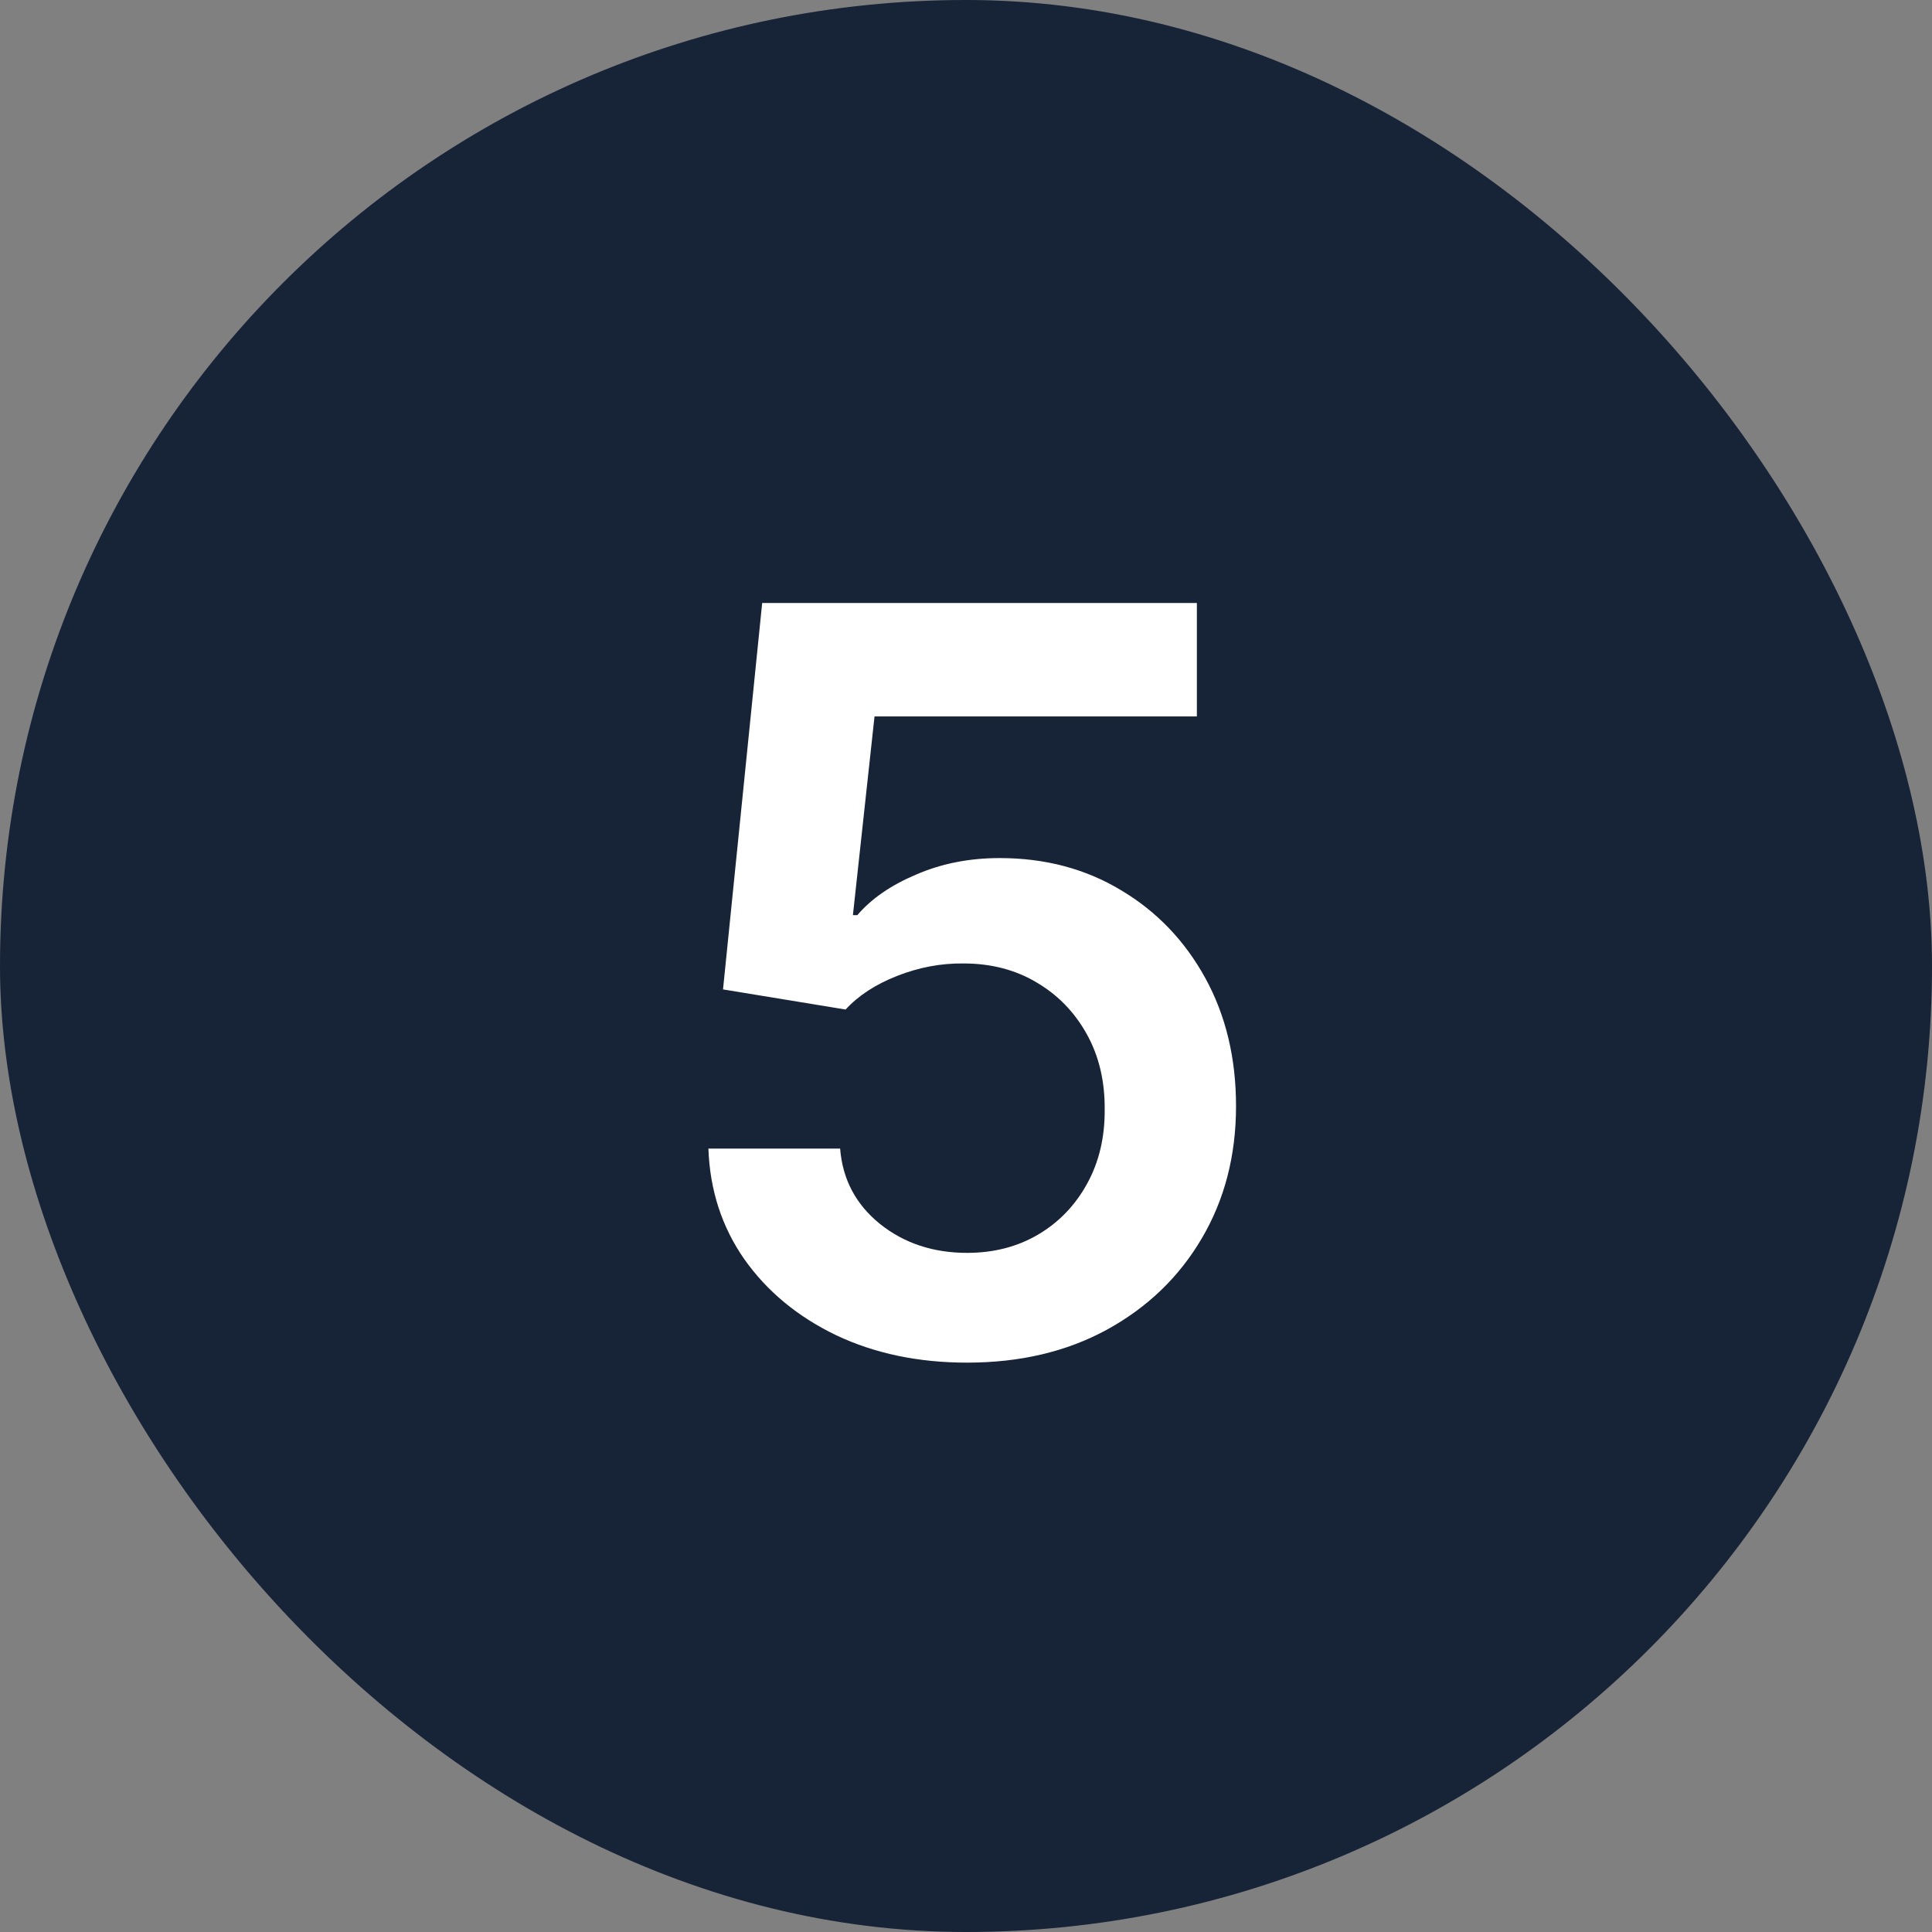 <svg width="60" height="60" viewBox="0 0 60 60" fill="none" xmlns="http://www.w3.org/2000/svg">
<rect x="0" y="0" width="60" height="60" fill="#808080" stroke="none"/>
<rect width="60" height="60" rx="30" fill="#172337"/>
<path d="M30.034 42.318C28.519 42.318 27.163 42.034 25.966 41.466C24.769 40.89 23.818 40.102 23.113 39.102C22.416 38.102 22.045 36.958 22 35.67H26.091C26.166 36.625 26.579 37.405 27.329 38.011C28.079 38.61 28.981 38.909 30.034 38.909C30.86 38.909 31.595 38.72 32.239 38.341C32.882 37.962 33.39 37.436 33.761 36.761C34.132 36.087 34.314 35.318 34.307 34.455C34.314 33.576 34.129 32.795 33.75 32.114C33.371 31.432 32.852 30.898 32.193 30.511C31.534 30.117 30.776 29.921 29.92 29.921C29.223 29.913 28.538 30.042 27.863 30.307C27.189 30.572 26.655 30.921 26.261 31.352L22.454 30.727L23.67 18.727H37.17V22.25H27.159L26.488 28.421H26.625C27.057 27.913 27.666 27.492 28.454 27.159C29.242 26.818 30.106 26.648 31.045 26.648C32.454 26.648 33.712 26.981 34.818 27.648C35.924 28.307 36.795 29.216 37.432 30.375C38.068 31.534 38.386 32.86 38.386 34.352C38.386 35.89 38.03 37.261 37.318 38.466C36.614 39.663 35.632 40.606 34.375 41.295C33.125 41.977 31.678 42.318 30.034 42.318Z" fill="white"/>
</svg>
